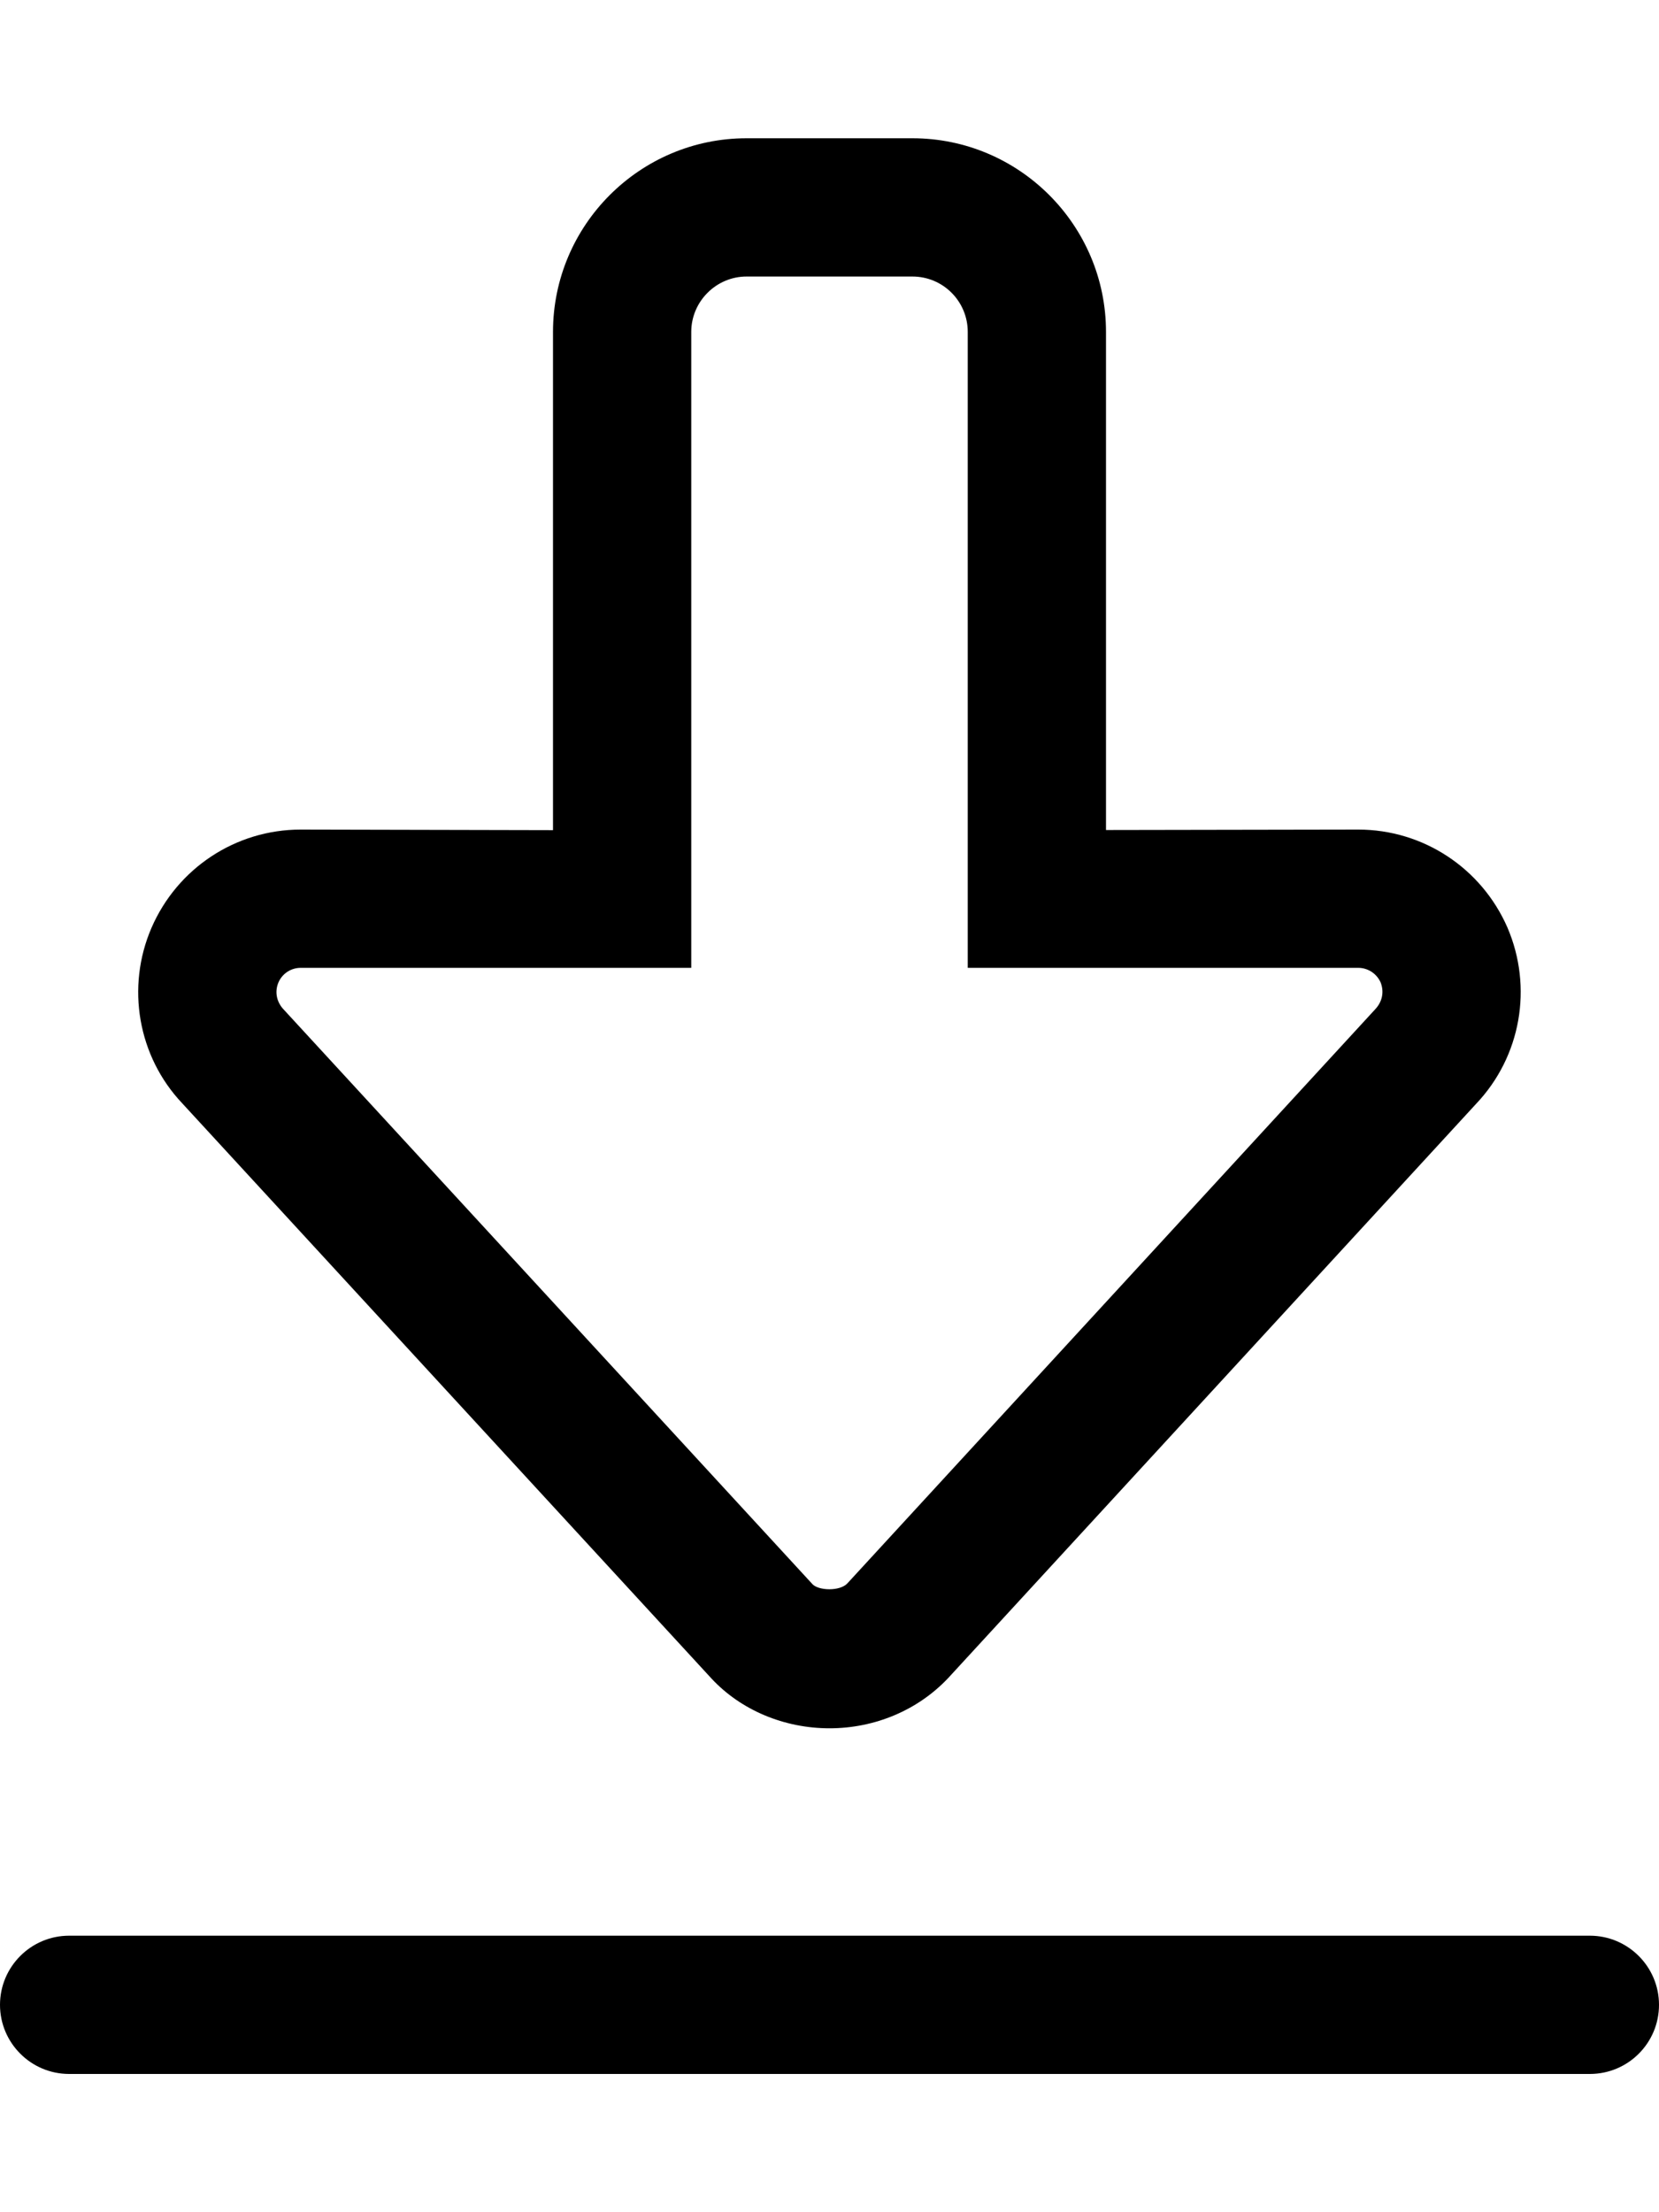 <svg xmlns="http://www.w3.org/2000/svg" viewBox="0 0 384 512"><!--! Font Awesome Pro 6.1.1 by @fontawesome - https://fontawesome.com License - https://fontawesome.com/license (Commercial License) Copyright 2022 Fonticons, Inc. --><path d="M164.7 388.5C171.5 395.8 181.5 400 192 400s20.47-4.188 27.5-11.66l122.2-132.9c10.34-10.92 13.16-26.91 7.219-40.77C342.9 200.9 329.4 192 314.4 192L256 192.1V76.83C256 52.11 235.9 32 211.2 32H172.8C148.1 32 128 52.11 128 76.83v115.3L69.59 192c-15 0-28.53 8.906-34.53 22.75C29.13 228.5 31.94 244.5 42.13 255.3L164.7 388.5zM64.44 227.4C65.34 225.3 67.38 224 69.59 224H160V76.83C160 69.75 165.8 64 172.8 64h38.38C218.3 64 224 69.75 224 76.83V224h90.41c2.219 0 4.25 1.344 5.156 3.375C320.4 229.5 320 231.8 318.3 233.6l-122.2 132.9c-1.75 1.812-6.594 1.656-8.031 .156L65.53 233.5C64 231.8 63.56 229.5 64.44 227.4zM368 448h-352C7.156 448 0 455.2 0 464S7.156 480 16 480h352c8.844 0 16-7.156 16-16S376.8 448 368 448z"/></svg>